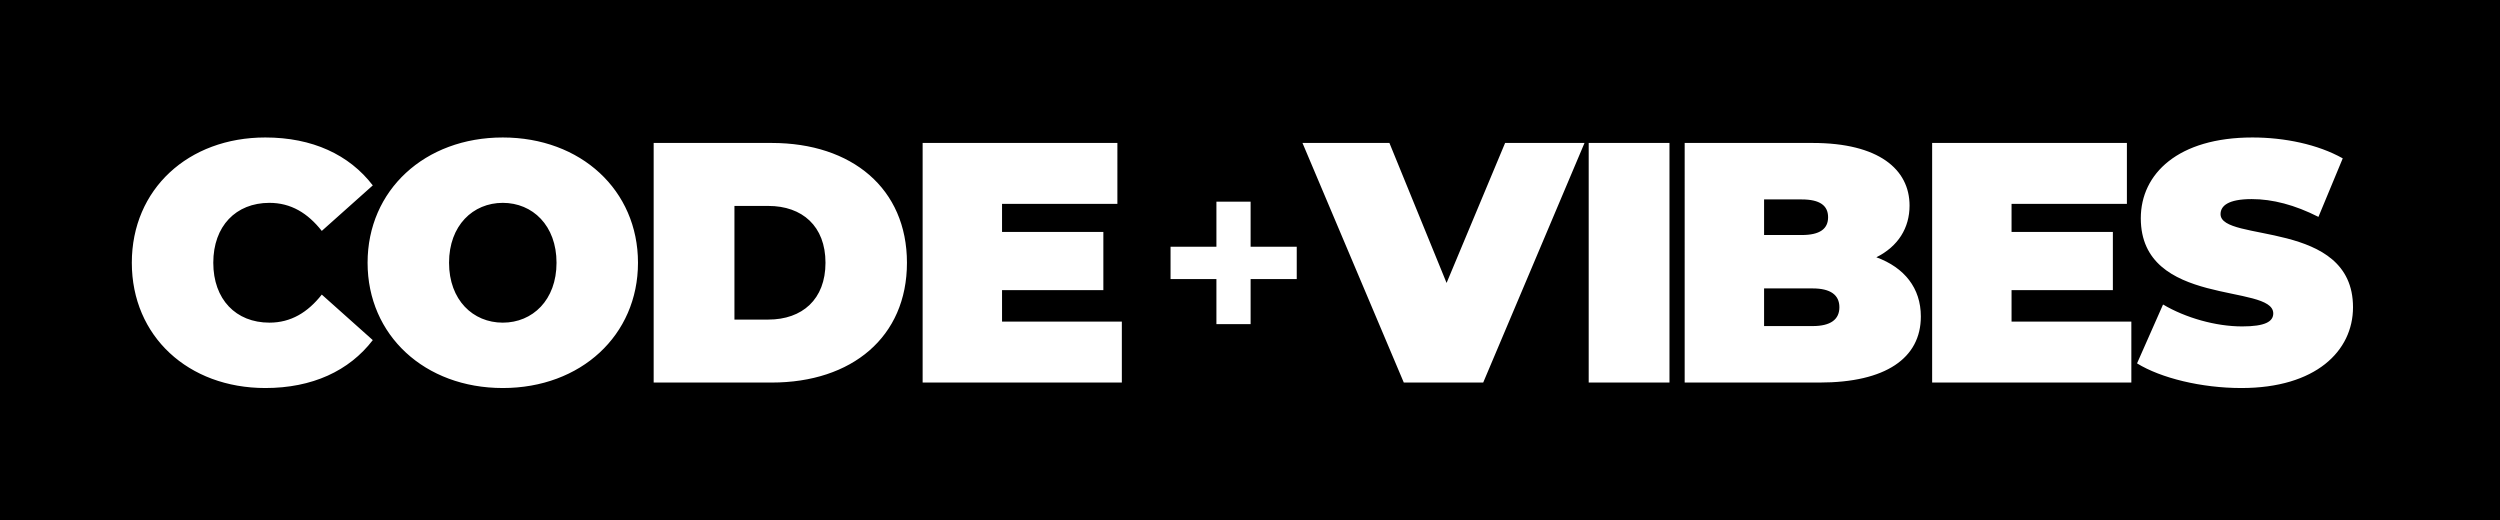 <svg xmlns="http://www.w3.org/2000/svg" viewBox="0 0 745 155"><g fill="none" fill-rule="evenodd"><path fill="#000" d="M0 0h745v155H0z"/><path d="M441.994 114l30.192-71.4h-23.664L431.08 84.318 414.046 42.6h-25.908L418.33 114h23.664zm55.51 0V42.6h-24.072V114h24.072zm44.716 0c19.686 0 30.192-7.242 30.192-19.686 0-8.466-4.896-14.586-13.26-17.646 6.528-3.264 9.894-8.772 9.894-15.402 0-10.812-9.18-18.666-28.866-18.666h-38.148V114h40.188zm-5.304-43.962h-11.22V59.43h11.22c5.406 0 7.854 1.836 7.854 5.304s-2.448 5.304-7.854 5.304zm3.264 27.132h-14.484V85.95h14.484c5.304 0 7.956 1.938 7.956 5.61 0 3.672-2.652 5.61-7.956 5.61zM635.142 114V95.844h-35.7V86.46h30.192V69.12h-30.192v-8.364h34.374V42.6h-58.038V114h59.364zm32.804 1.632c22.134 0 33.252-11.016 33.252-24.072 0-26.316-39.474-19.176-39.474-27.744 0-2.448 2.244-4.488 9.282-4.488 6.222 0 12.852 1.734 19.89 5.304l7.242-17.442c-7.446-4.182-17.34-6.222-26.928-6.222-22.134 0-33.252 10.812-33.252 24.072 0 26.622 39.474 19.38 39.474 28.356 0 2.448-2.448 3.876-9.282 3.876-7.854 0-16.83-2.55-23.562-6.528l-7.752 17.544c7.14 4.386 19.176 7.344 31.11 7.344zM79.062 115.632c13.974 0 24.99-5.1 32.028-14.28L95.892 87.786c-4.182 5.304-9.18 8.364-15.606 8.364-9.996 0-16.728-6.936-16.728-17.85 0-10.914 6.732-17.85 16.728-17.85 6.426 0 11.424 3.06 15.606 8.364l15.198-13.566c-7.038-9.18-18.054-14.28-32.028-14.28-22.95 0-39.78 15.402-39.78 37.332s16.83 37.332 39.78 37.332zm70.768 0c23.256 0 40.29-15.708 40.29-37.332 0-21.624-17.034-37.332-40.29-37.332S109.54 56.676 109.54 78.3c0 21.624 17.034 37.332 40.29 37.332zm0-19.482c-8.874 0-16.014-6.732-16.014-17.85 0-11.118 7.14-17.85 16.014-17.85 8.874 0 16.014 6.732 16.014 17.85 0 11.118-7.14 17.85-16.014 17.85zM229.982 114c23.868 0 40.29-13.566 40.29-35.7s-16.422-35.7-40.29-35.7h-35.19V114h35.19zm-1.02-18.768h-10.098V61.368h10.098c10.098 0 17.034 6.018 17.034 16.932 0 10.914-6.936 16.932-17.034 16.932zM334.308 114V95.844h-35.7V86.46H328.8V69.12h-30.192v-8.364h34.374V42.6h-58.038V114h59.364zM372.683 96.599v-13.43h13.746v-9.638h-13.746v-13.43h-10.19v13.43h-13.668v9.638h13.667v13.43z" fill="#FFF" fill-rule="nonzero"/></g></svg>

